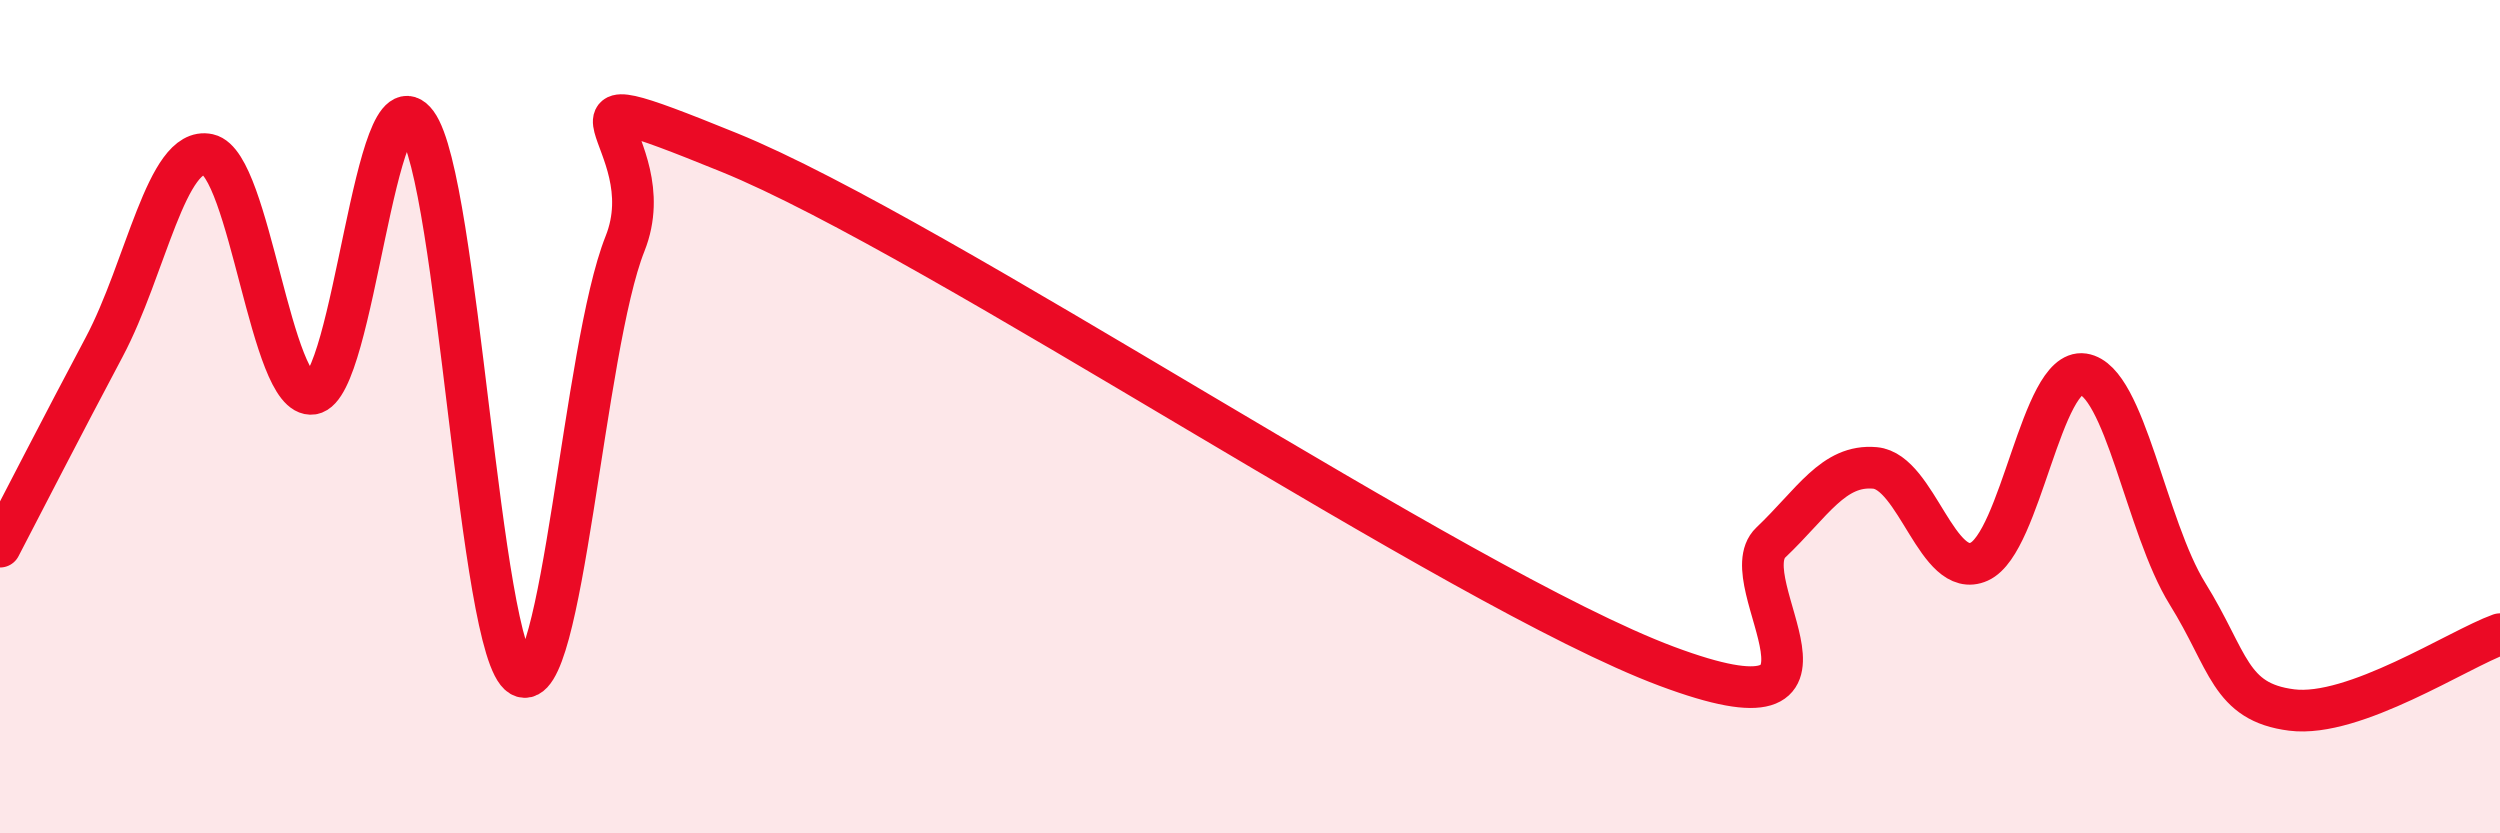 
    <svg width="60" height="20" viewBox="0 0 60 20" xmlns="http://www.w3.org/2000/svg">
      <path
        d="M 0,13.12 C 0.5,12.16 1.5,10.21 2.5,8.33 C 3.5,6.45 4,3.49 5,3.71 C 6,3.93 6.5,9.6 7.5,9.45 C 8.5,9.3 9,1.61 10,2.96 C 11,4.31 11.5,15.64 12.5,16.22 C 13.5,16.8 14,8.36 15,5.85 C 16,3.34 12.5,1.63 17.5,3.66 C 22.5,5.69 35,14.12 40,15.99 C 45,17.86 41.5,13.97 42.5,13.02 C 43.5,12.07 44,11.14 45,11.23 C 46,11.32 46.5,13.93 47.5,13.48 C 48.5,13.03 49,8.83 50,8.98 C 51,9.13 51.5,12.64 52.5,14.25 C 53.5,15.86 53.5,16.85 55,17.04 C 56.5,17.23 59,15.58 60,15.22L60 20L0 20Z"
        fill="#EB0A25"
        opacity="0.1"
        stroke-linecap="round"
        stroke-linejoin="round"
      />
      <path
        d="M 0,13.12 C 0.5,12.16 1.5,10.21 2.5,8.33 C 3.5,6.45 4,3.49 5,3.71 C 6,3.93 6.5,9.6 7.5,9.45 C 8.5,9.3 9,1.61 10,2.96 C 11,4.31 11.5,15.64 12.5,16.22 C 13.5,16.8 14,8.36 15,5.85 C 16,3.34 12.5,1.63 17.5,3.66 C 22.5,5.69 35,14.12 40,15.99 C 45,17.86 41.5,13.97 42.5,13.02 C 43.5,12.07 44,11.14 45,11.23 C 46,11.32 46.5,13.93 47.5,13.48 C 48.5,13.03 49,8.83 50,8.98 C 51,9.13 51.5,12.64 52.5,14.25 C 53.5,15.86 53.5,16.85 55,17.04 C 56.5,17.23 59,15.58 60,15.22"
        stroke="#EB0A25"
        stroke-width="1"
        fill="none"
        stroke-linecap="round"
        stroke-linejoin="round"
      />
    </svg>
  